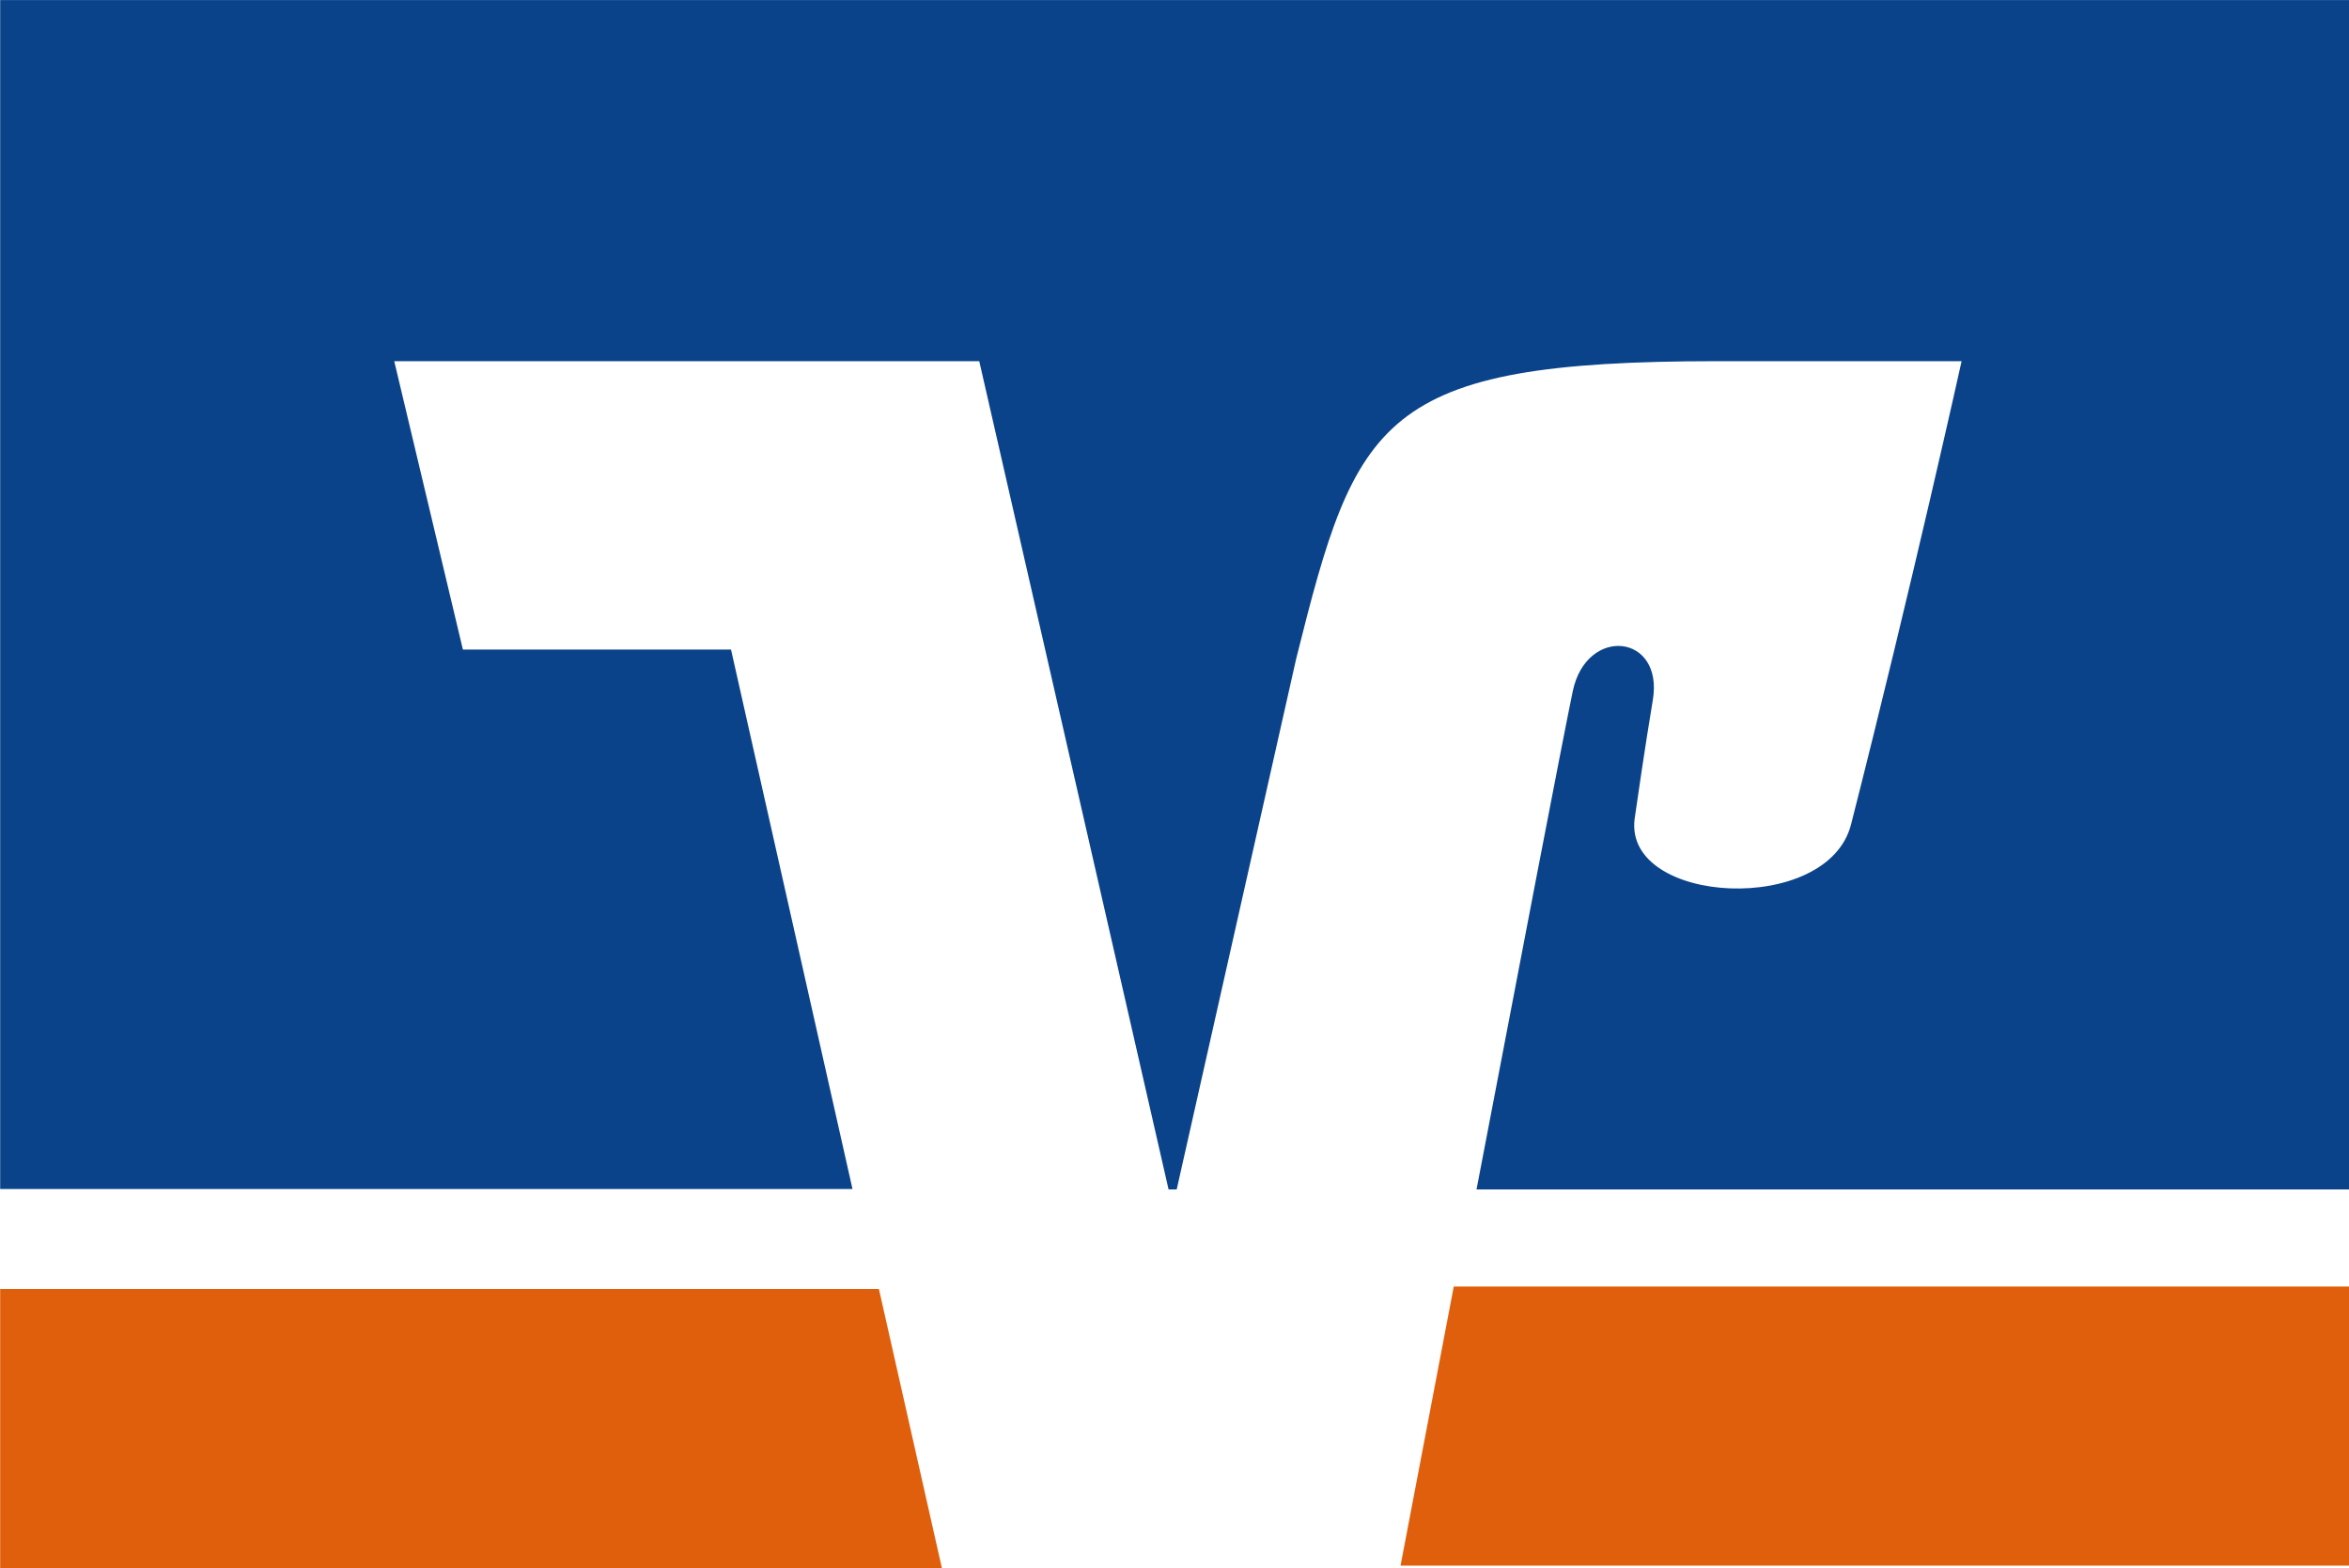 <?xml version="1.0" encoding="utf-8"?>
<!-- Generator: Adobe Illustrator 28.0.0, SVG Export Plug-In . SVG Version: 6.00 Build 0)  -->
<svg version="1.1" id="svg3219" xmlns:svg="http://www.w3.org/2000/svg"
	 xmlns="http://www.w3.org/2000/svg" xmlns:xlink="http://www.w3.org/1999/xlink" x="0px" y="0px" viewBox="0 0 578.2 386"
	 style="enable-background:new 0 0 578.2 386;" xml:space="preserve">
<style type="text/css">
	.st0{fill:#E05F0C;}
	.st1{fill:#0A438A;}
</style>
<g id="layer1" transform="translate(-45.859,-323.487)">
	<path id="path54" class="st0" d="M403.7,640.2c-6,31.5-11.1,58.3-13.1,68.7h233.5v-68.7H403.7z M45.9,640.8v68.7h231.8l-15.5-68.7
		H45.9z"/>
	<path id="path62" class="st1" d="M159.8,483.4l-16.9-71h144l46.6,203.9h2l29.4-130.6c14.8-59.3,20.4-73.3,103.8-73.3h60
		c0,0-12.1,54.7-27.2,114c-5.7,22.6-55.8,19.9-53.3-1.2c0.3-2.2,2.6-18.1,4.5-29.4c2.7-16.3-16.3-18.3-19.7-2.2
		c-2.4,11.5-13.4,68.8-23.7,122.7h214.9V323.5H45.9v292.7h209.8l-29.9-132.8L159.8,483.4L159.8,483.4z"/>
</g>
</svg>
